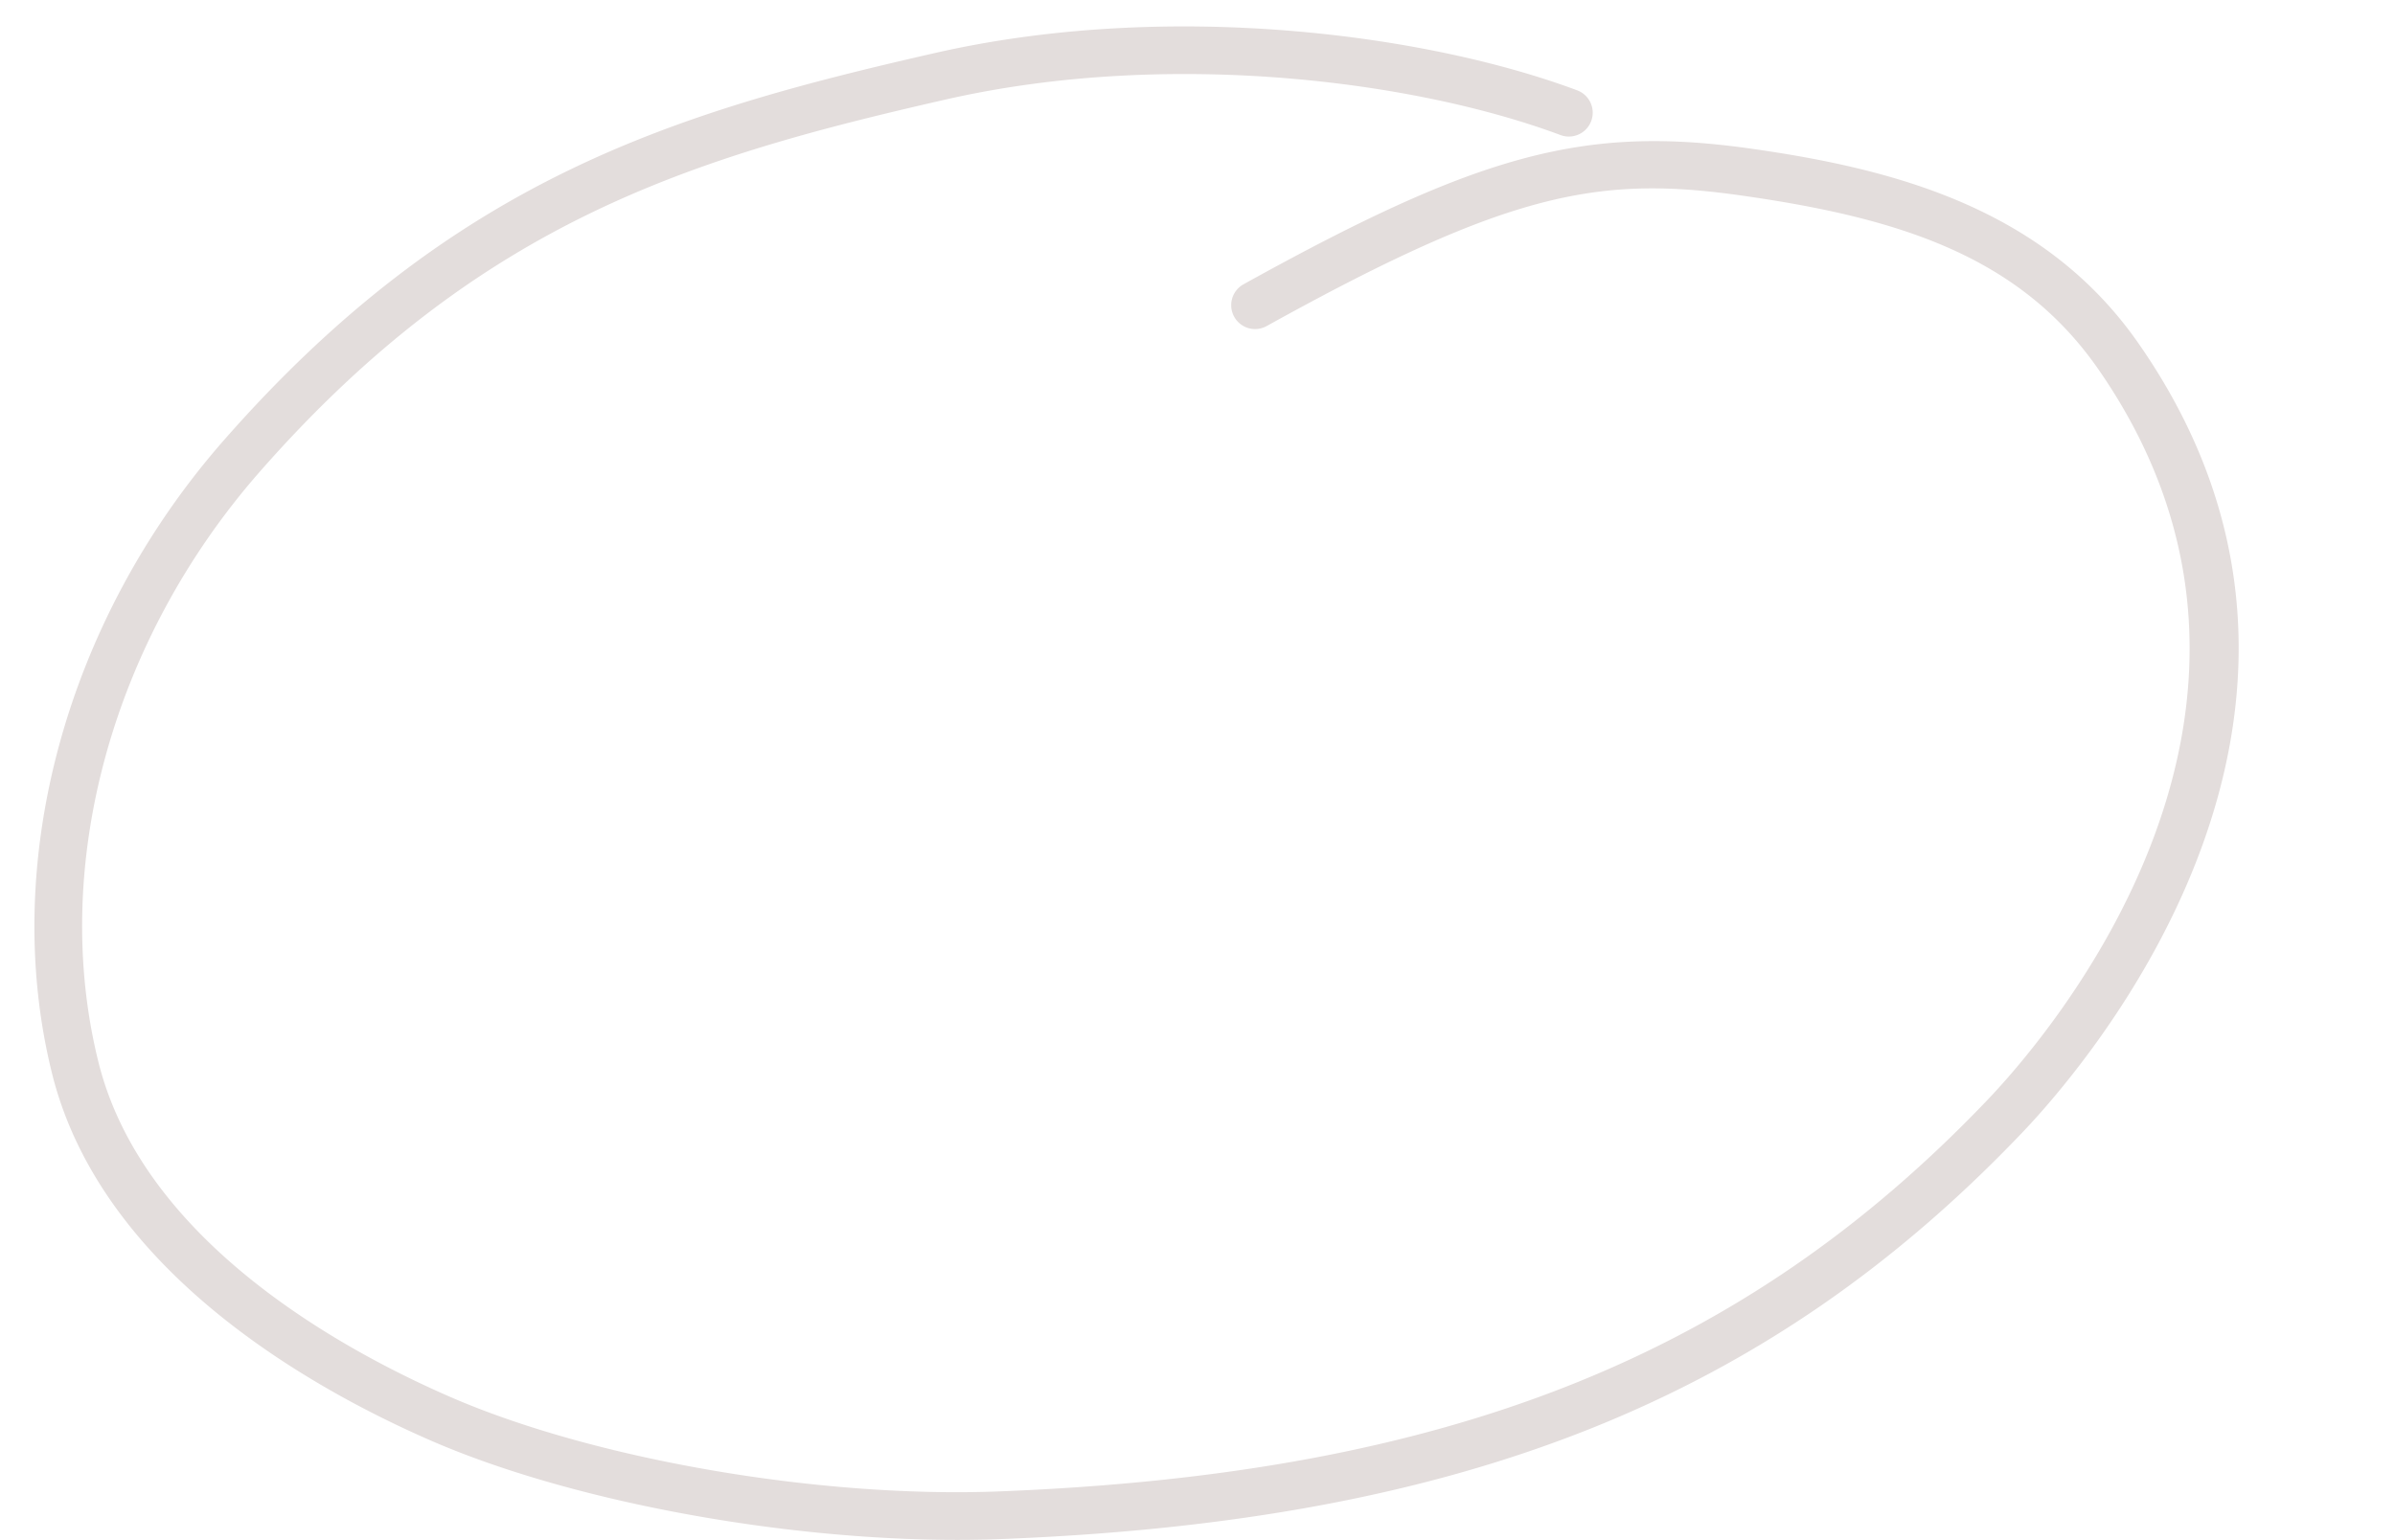 <?xml version="1.0" encoding="UTF-8" standalone="no"?><svg xmlns="http://www.w3.org/2000/svg" xmlns:xlink="http://www.w3.org/1999/xlink" data-name="Layer 1" fill="#000000" height="334.1" preserveAspectRatio="xMidYMid meet" version="1" viewBox="3.6 80.1 519.4 334.1" width="519.4" zoomAndPan="magnify"><g id="change1_1"><path d="M467.239,154.4c-20.491-29.294-53.2-37.686-83.746-42.031-36.07-5.131-58.711.849-110.217,29.406a5.179,5.179,0,0,0,5.021,9.06c52.861-29.31,72.261-32.773,103.72-28.213,33.749,4.864,59.709,13.136,76.713,37.673,50.821,73.358-11.078,144.735-24,158.3-53.139,55.773-117.207,81.2-214.23,85.033-39.012,1.547-88.14-6.907-119.406-20.553-24.345-10.623-66.611-34.179-76.152-72.6C14.409,268.089,27.83,219.015,59.966,182.4c47.608-54.231,93.585-68.151,148.744-80.715,48.352-11.007,101.8-4.06,133.308,7.711a5.177,5.177,0,1,0,3.626-9.7c-32.958-12.311-88.8-19.6-139.234-8.105-57.01,12.979-104.567,27.409-154.225,83.971-34.341,39.124-48.632,91.778-37.3,137.409C25.5,355.7,70.857,381.183,96.949,392.569c30,13.09,75.644,21.59,114.269,21.59q4.926,0,9.688-.188c99.96-3.938,166.149-30.331,221.318-88.238C456.119,311.151,523,234.1,467.239,154.4Z" fill="#e3dddc"/></g></svg>